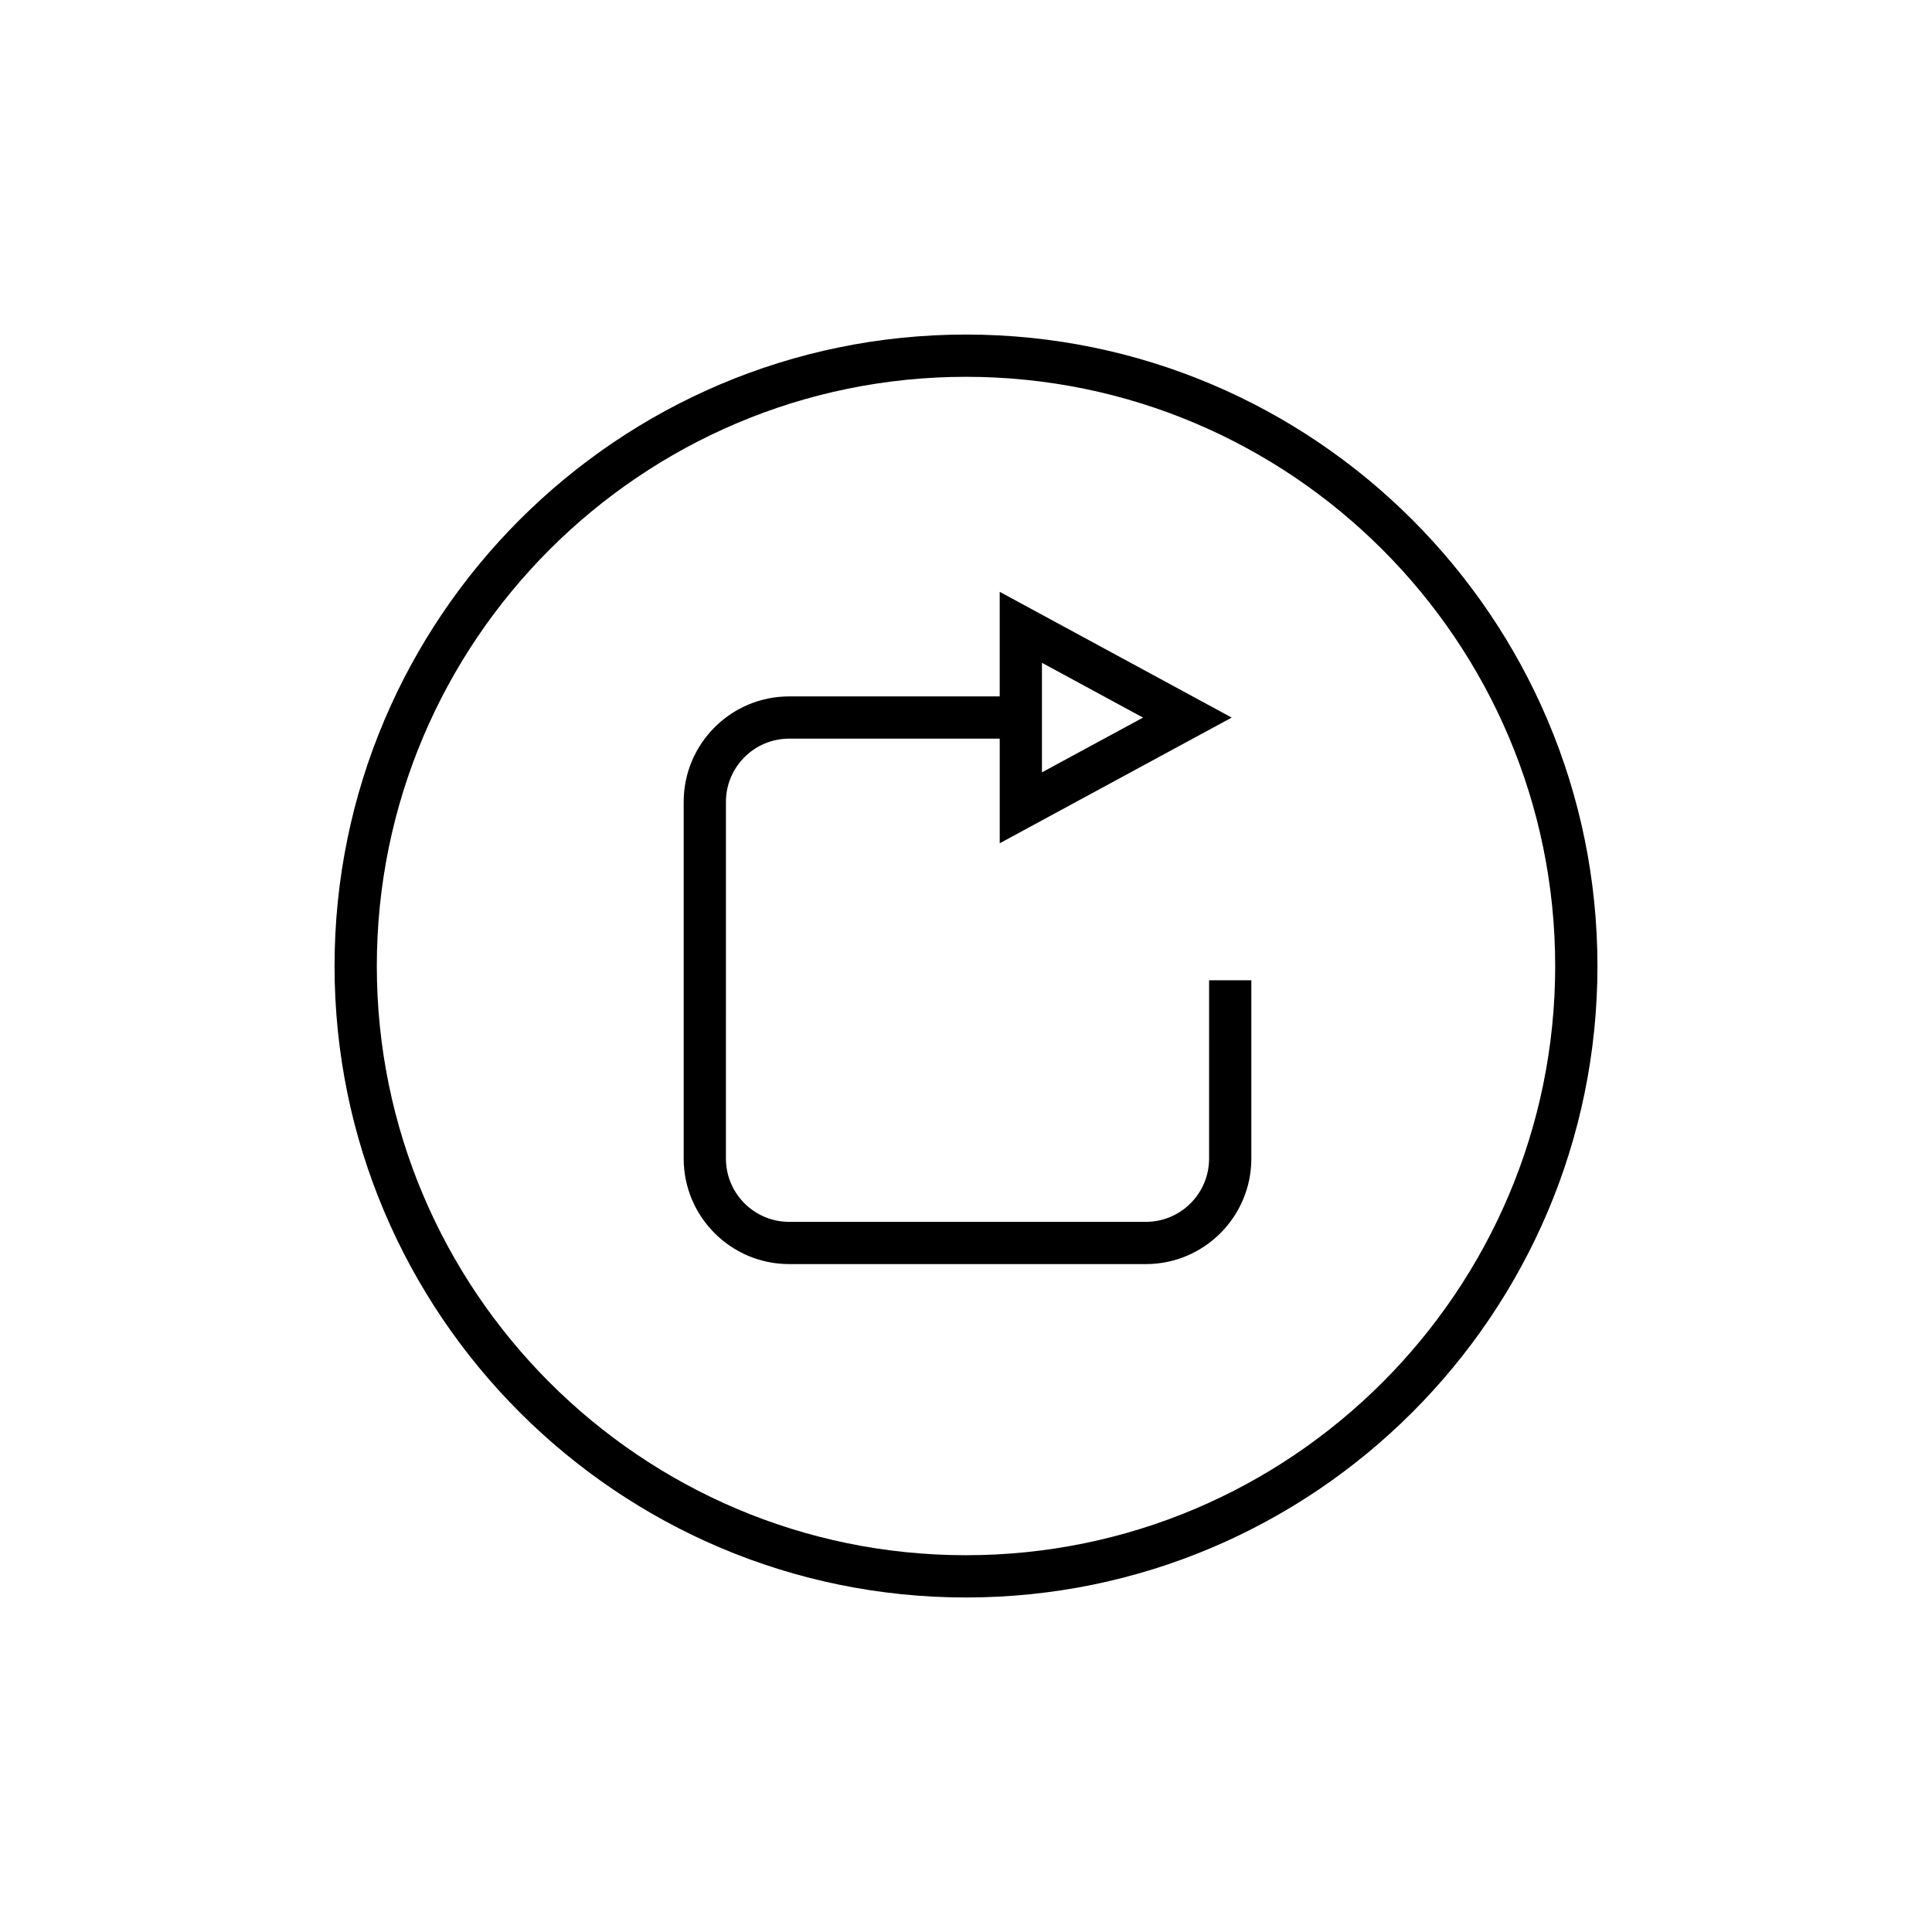 <?xml version="1.0" encoding="UTF-8"?>
<!-- The Best Svg Icon site in the world: iconSvg.co, Visit us! https://iconsvg.co -->
<svg fill="#000000" width="800px" height="800px" version="1.1" viewBox="144 144 512 512" xmlns="http://www.w3.org/2000/svg">
 <g>
  <path d="m400 232.66c-92.273 0-167.34 75.07-167.34 167.35-0.004 92.266 75.066 167.34 167.34 167.34 92.27 0 167.34-75.07 167.34-167.34 0-92.277-75.07-167.35-167.34-167.35zm0 323.49c-86.102 0-156.14-70.043-156.14-156.14 0-86.102 70.043-156.15 156.14-156.15s156.14 70.051 156.14 156.15c0 86.094-70.047 156.14-156.14 156.14z"/>
  <path d="m464.42 451.04c0 9.246-7.504 16.762-16.738 16.762h-94.559c-9.234 0-16.746-7.516-16.746-16.762l0.004-94.539c0-9.234 7.512-16.75 16.746-16.75h55.809v27.723l61.477-33.309-61.48-33.324v27.715h-55.809c-15.406 0-27.941 12.535-27.941 27.945v94.539c0 15.418 12.535 27.957 27.941 27.957h94.559c15.406 0 27.934-12.539 27.934-27.957v-47.262h-11.195zm-44.293-131.39 26.785 14.52-26.785 14.516z"/>
 </g>
</svg>